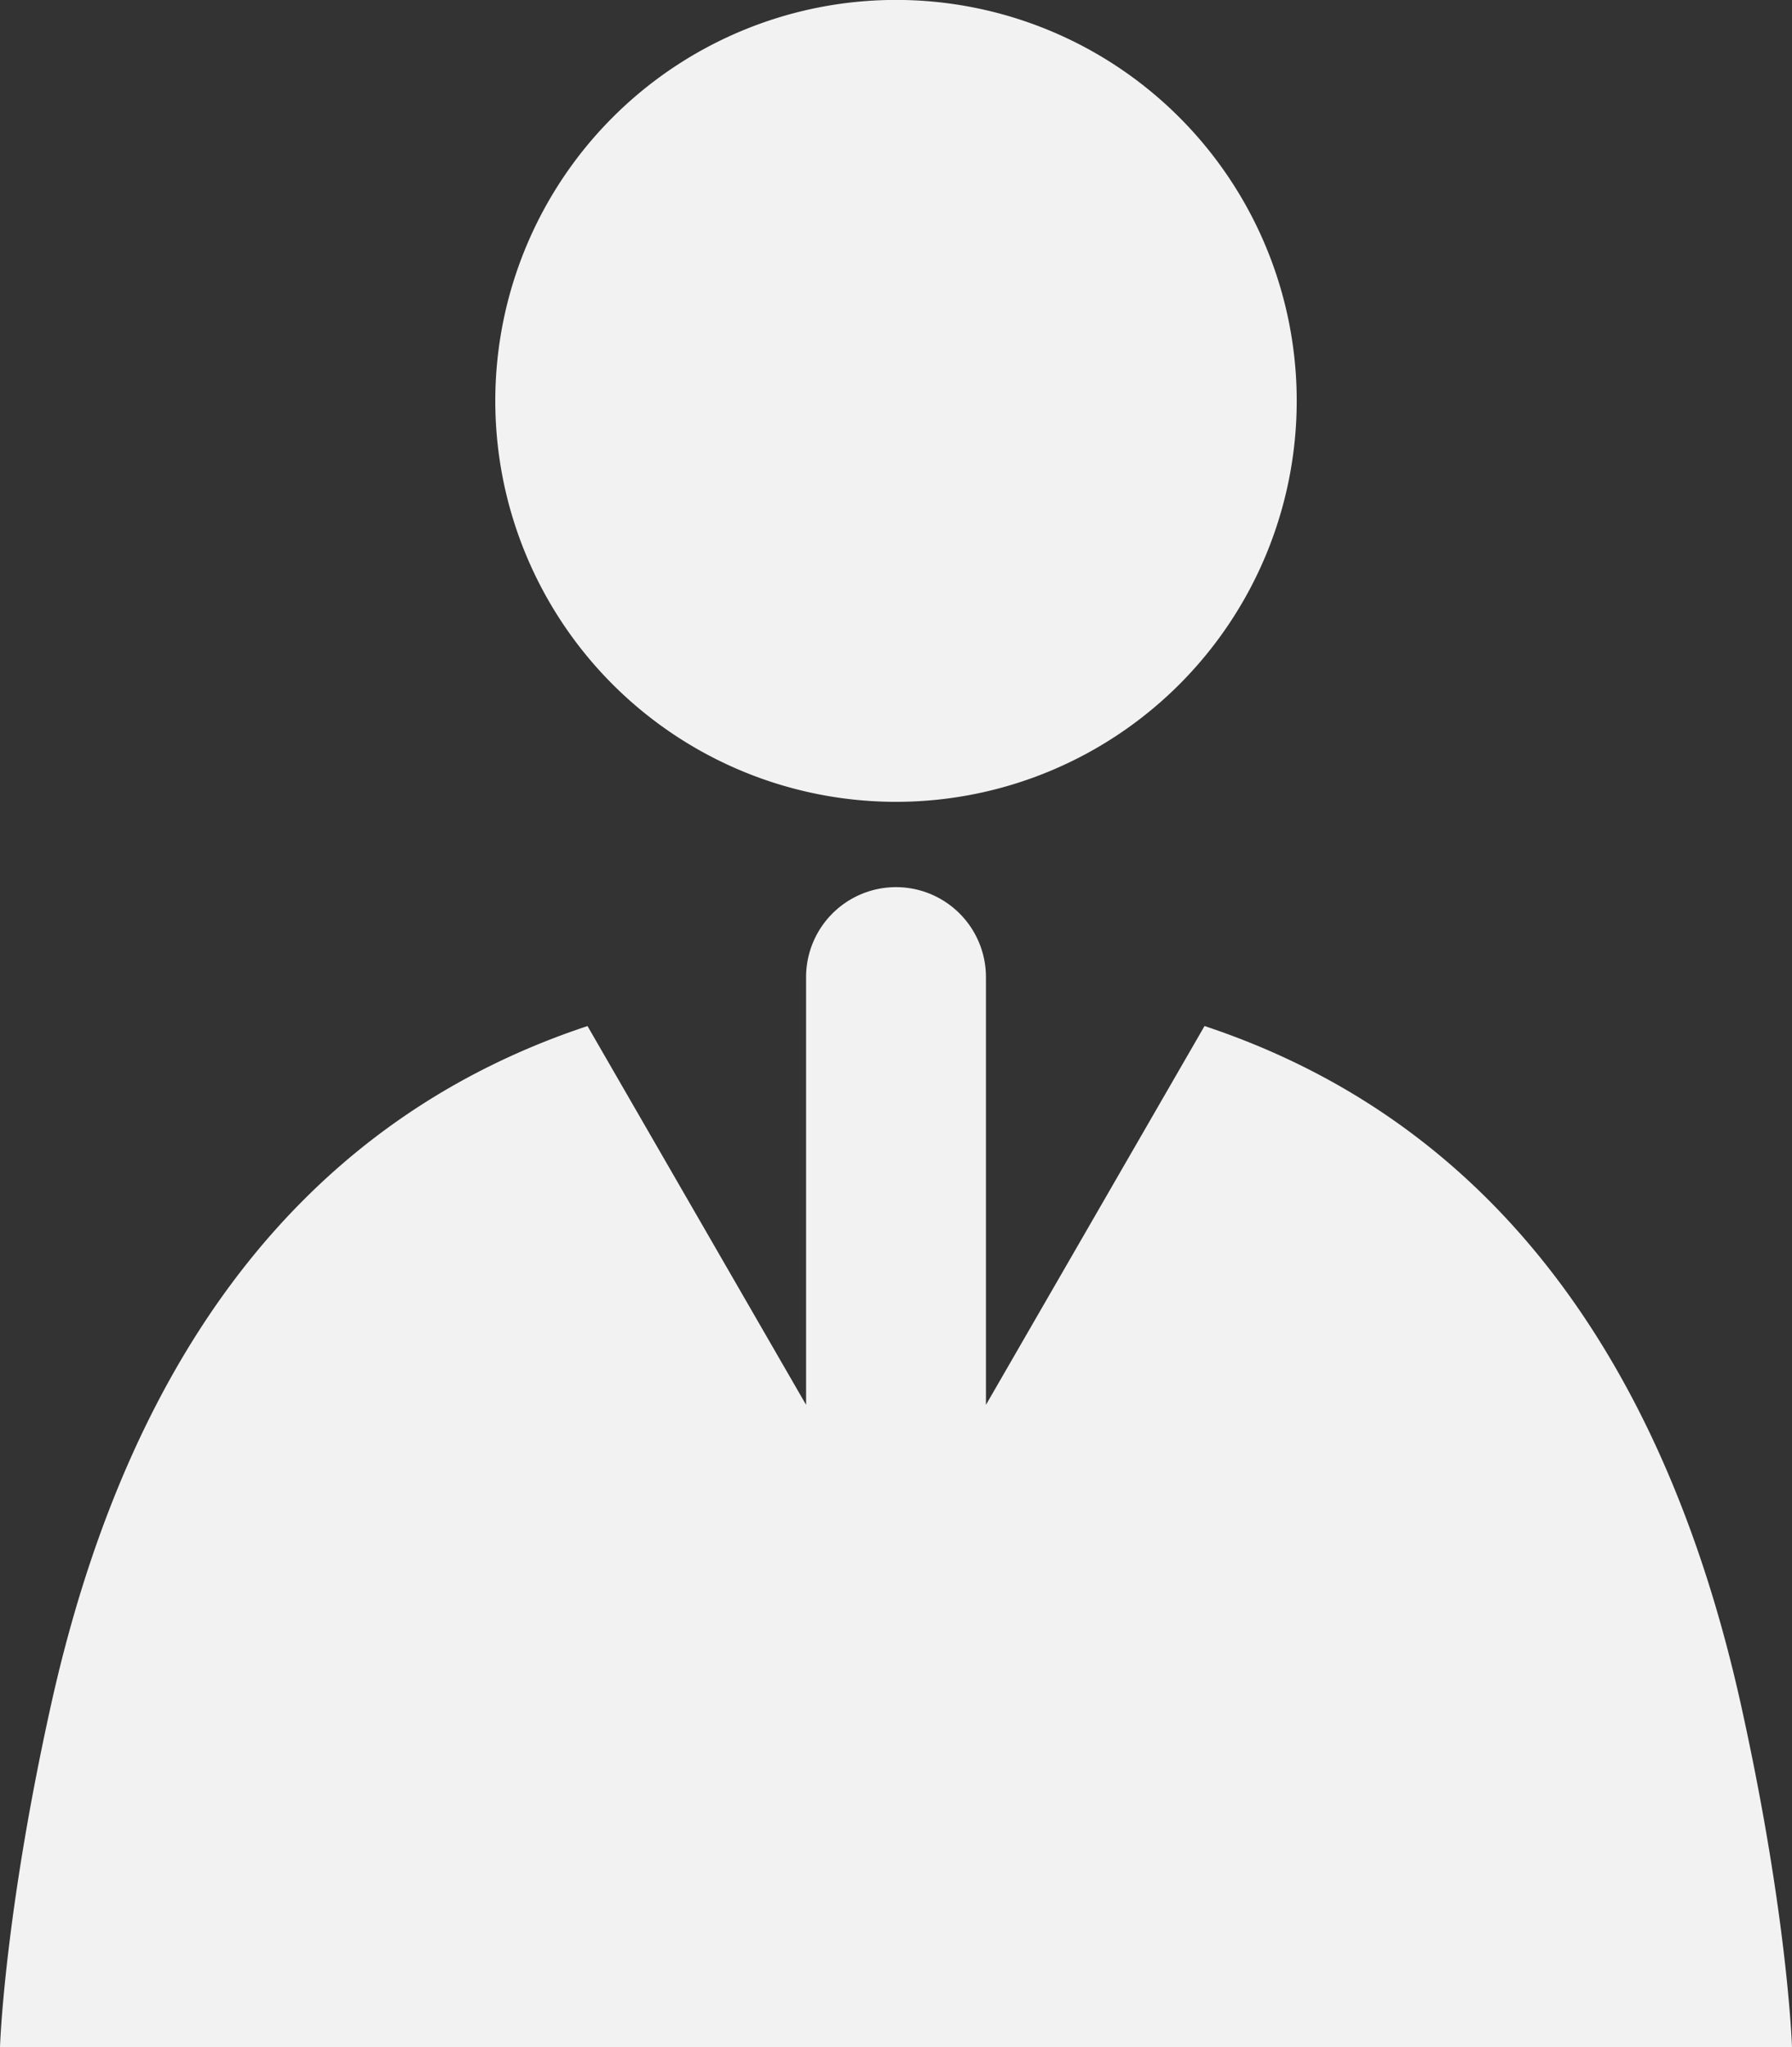 <svg id="グループ_37430" data-name="グループ 37430" xmlns="http://www.w3.org/2000/svg" xmlns:xlink="http://www.w3.org/1999/xlink" width="144.001" height="164.397" viewBox="0 0 144.001 164.397">
  <rect x="0" y="0" width="144.001" height="164.397" fill="#333333" stroke="none"/>
  <defs>
    <clipPath id="clip-path">
      <rect id="長方形_94001" data-name="長方形 94001" width="144.001" height="164.397" fill="#f2f2f2"/>
    </clipPath>
  </defs>
  <g id="グループ_37429" data-name="グループ 37429" clip-path="url(#clip-path)">
    <path id="パス_779385" data-name="パス 779385" d="M64.726,64.394a32.2,32.2,0,1,0-32.2-32.2,32.2,32.2,0,0,0,32.2,32.2" transform="translate(7.275 0)" fill="#f2f2f2"/>
    <path id="パス_779386" data-name="パス 779386" d="M96.792,69.379,79.228,99.8V65.45a7.226,7.226,0,1,0-14.453,0V99.8L47.211,69.379C23,77.4,9.872,97.831,4.082,123.976.323,140.943,0,151.376,0,151.376H144s-.323-10.433-4.081-27.4c-5.79-26.144-18.916-46.571-43.13-54.6" transform="translate(0 13.022)" fill="#f2f2f2"/>
  </g>
</svg>
